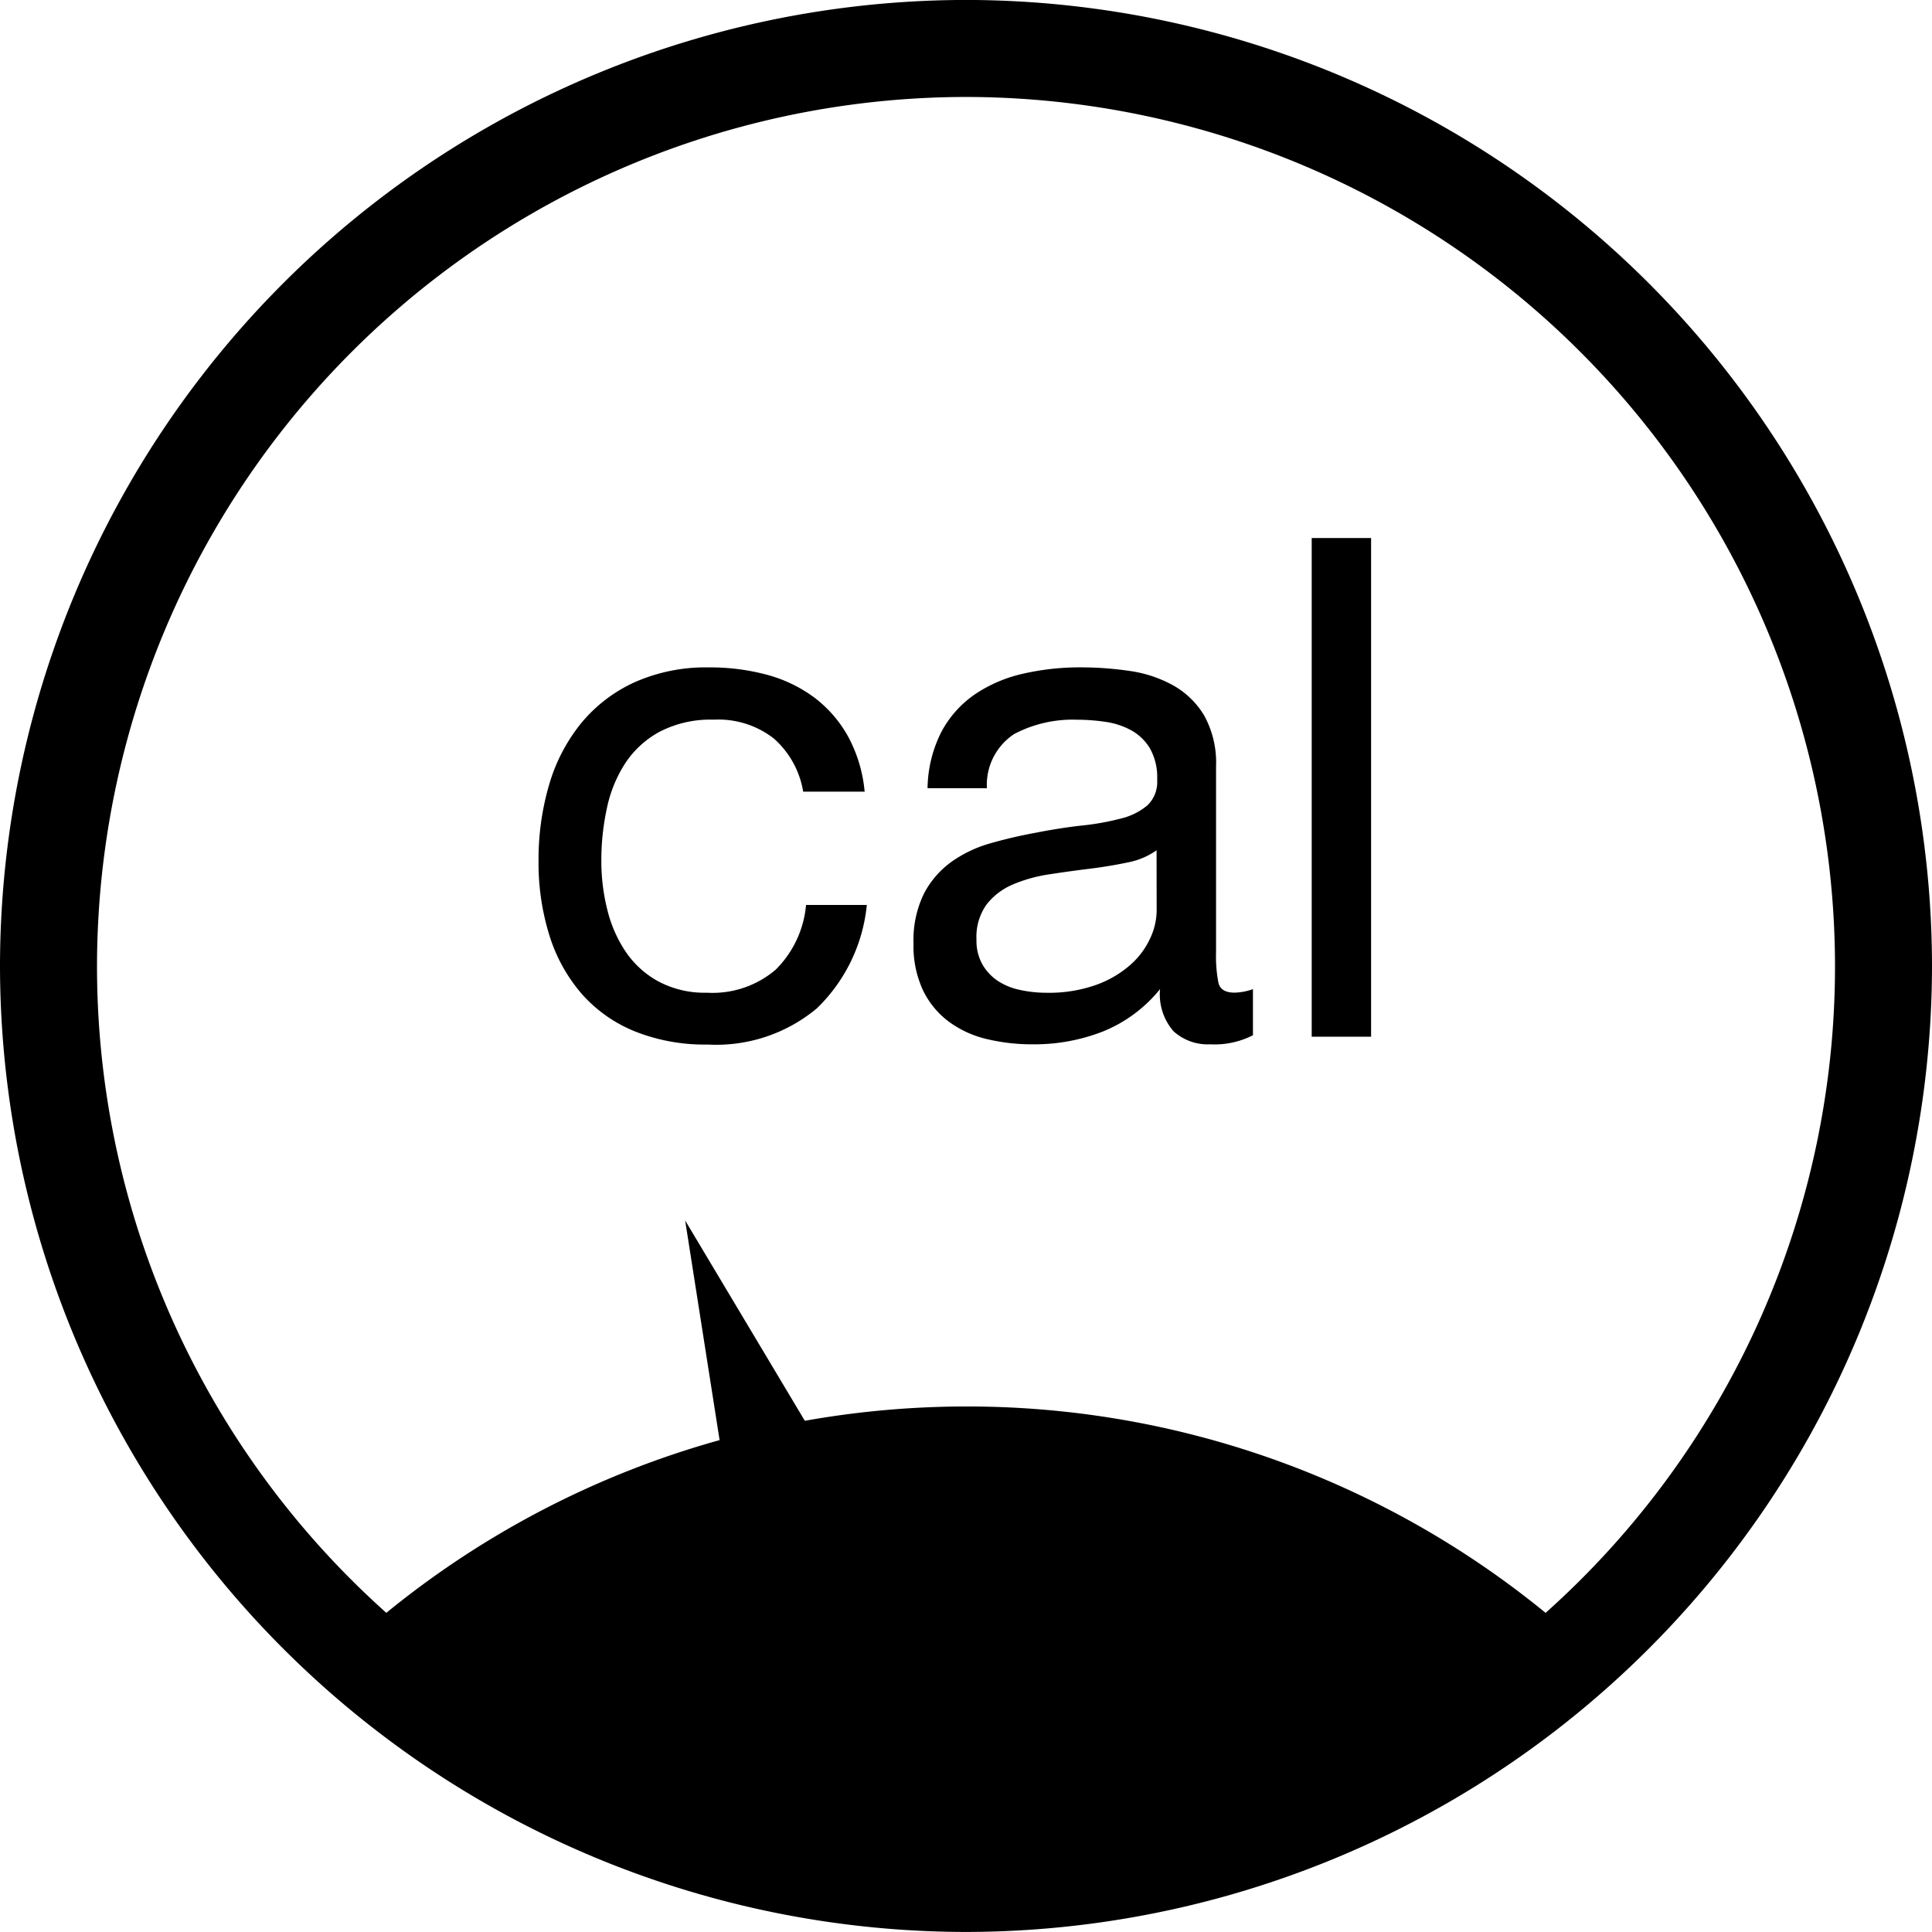 <svg xmlns="http://www.w3.org/2000/svg" width="80" height="80" viewBox="0 0 80 80">
  <g id="Group_1944" data-name="Group 1944" transform="translate(-991.732 146.198)">
    <path id="Path_1589" data-name="Path 1589" d="M1031.732-146.2a40.045,40.045,0,0,0-40,40,40.045,40.045,0,0,0,40,40,40.045,40.045,0,0,0,40-40A40.045,40.045,0,0,0,1031.732-146.2Zm24,66.787a37.827,37.827,0,0,0-24-8.546,38.225,38.225,0,0,0-6.674.593l-4.955-8.294,1.426,9.094a37.868,37.868,0,0,0-13.8,7.152A35.9,35.9,0,0,1,995.749-106.2a36.024,36.024,0,0,1,35.983-35.983,36.024,36.024,0,0,1,35.984,35.983A35.9,35.9,0,0,1,1055.73-79.411Z" transform="translate(0)"/>
    <path id="Path_1590" data-name="Path 1590" d="M1057.073-64.888a4.022,4.022,0,0,1-2.848.954,4.07,4.07,0,0,1-2-.463,3.871,3.871,0,0,1-1.359-1.229,5.421,5.421,0,0,1-.766-1.749,8.314,8.314,0,0,1-.246-2.024,10.173,10.173,0,0,1,.232-2.184,5.467,5.467,0,0,1,.766-1.865,3.969,3.969,0,0,1,1.431-1.3,4.584,4.584,0,0,1,2.227-.492,3.733,3.733,0,0,1,2.488.781,3.75,3.75,0,0,1,1.214,2.2h2.545a5.916,5.916,0,0,0-.694-2.3,5.153,5.153,0,0,0-1.4-1.605,5.826,5.826,0,0,0-1.967-.94,9.036,9.036,0,0,0-2.386-.3,7.242,7.242,0,0,0-3.094.622,6.183,6.183,0,0,0-2.212,1.706,7.255,7.255,0,0,0-1.316,2.545,10.972,10.972,0,0,0-.434,3.138,10.071,10.071,0,0,0,.448,3.08,6.754,6.754,0,0,0,1.33,2.415,5.851,5.851,0,0,0,2.2,1.561,7.793,7.793,0,0,0,3.022.549,6.5,6.5,0,0,0,4.526-1.5,6.889,6.889,0,0,0,2.067-4.28h-2.516A4.309,4.309,0,0,1,1057.073-64.888Z" transform="translate(-33.222 -41.158)"/>
    <path id="Path_1591" data-name="Path 1591" d="M1098.541-64.338a5.754,5.754,0,0,1-.1-1.272V-73.3a4.035,4.035,0,0,0-.491-2.111,3.481,3.481,0,0,0-1.3-1.258,5.251,5.251,0,0,0-1.807-.592,14.005,14.005,0,0,0-2.01-.145,10.518,10.518,0,0,0-2.372.26,5.847,5.847,0,0,0-2,.853,4.39,4.39,0,0,0-1.388,1.548,5.312,5.312,0,0,0-.578,2.342h2.458a2.518,2.518,0,0,1,1.128-2.242,5.2,5.2,0,0,1,2.6-.593,8.031,8.031,0,0,1,1.171.087,3.162,3.162,0,0,1,1.069.347,2.088,2.088,0,0,1,.782.752,2.456,2.456,0,0,1,.3,1.3,1.34,1.34,0,0,1-.4,1.056,2.668,2.668,0,0,1-1.1.549,10.612,10.612,0,0,1-1.605.289q-.91.1-1.923.3-.954.174-1.865.434a5.254,5.254,0,0,0-1.62.766,3.785,3.785,0,0,0-1.142,1.316,4.394,4.394,0,0,0-.434,2.082,4.322,4.322,0,0,0,.391,1.923,3.526,3.526,0,0,0,1.069,1.3,4.305,4.305,0,0,0,1.576.723,8.081,8.081,0,0,0,1.909.217,7.8,7.8,0,0,0,2.907-.535,5.872,5.872,0,0,0,2.356-1.75,2.324,2.324,0,0,0,.564,1.75,2.116,2.116,0,0,0,1.519.535,3.481,3.481,0,0,0,1.764-.376v-1.909a2.42,2.42,0,0,1-.751.145Q1098.642-63.933,1098.541-64.338Zm-2.559-2.979a2.777,2.777,0,0,1-.26,1.113,3.305,3.305,0,0,1-.81,1.1,4.367,4.367,0,0,1-1.417.839,5.816,5.816,0,0,1-2.082.333,5.093,5.093,0,0,1-1.085-.116,2.666,2.666,0,0,1-.925-.376,2.054,2.054,0,0,1-.636-.68,1.993,1.993,0,0,1-.246-1.026,2.306,2.306,0,0,1,.42-1.46,2.734,2.734,0,0,1,1.084-.825,6.148,6.148,0,0,1,1.5-.419q.838-.13,1.663-.231t1.576-.26a3.061,3.061,0,0,0,1.214-.506Z" transform="translate(-56.355 -41.158)"/>
    <rect id="Rectangle_203" data-name="Rectangle 203" width="2.459" height="20.649" transform="translate(1046.047 -123.919)"/>
  </g>
</svg>
